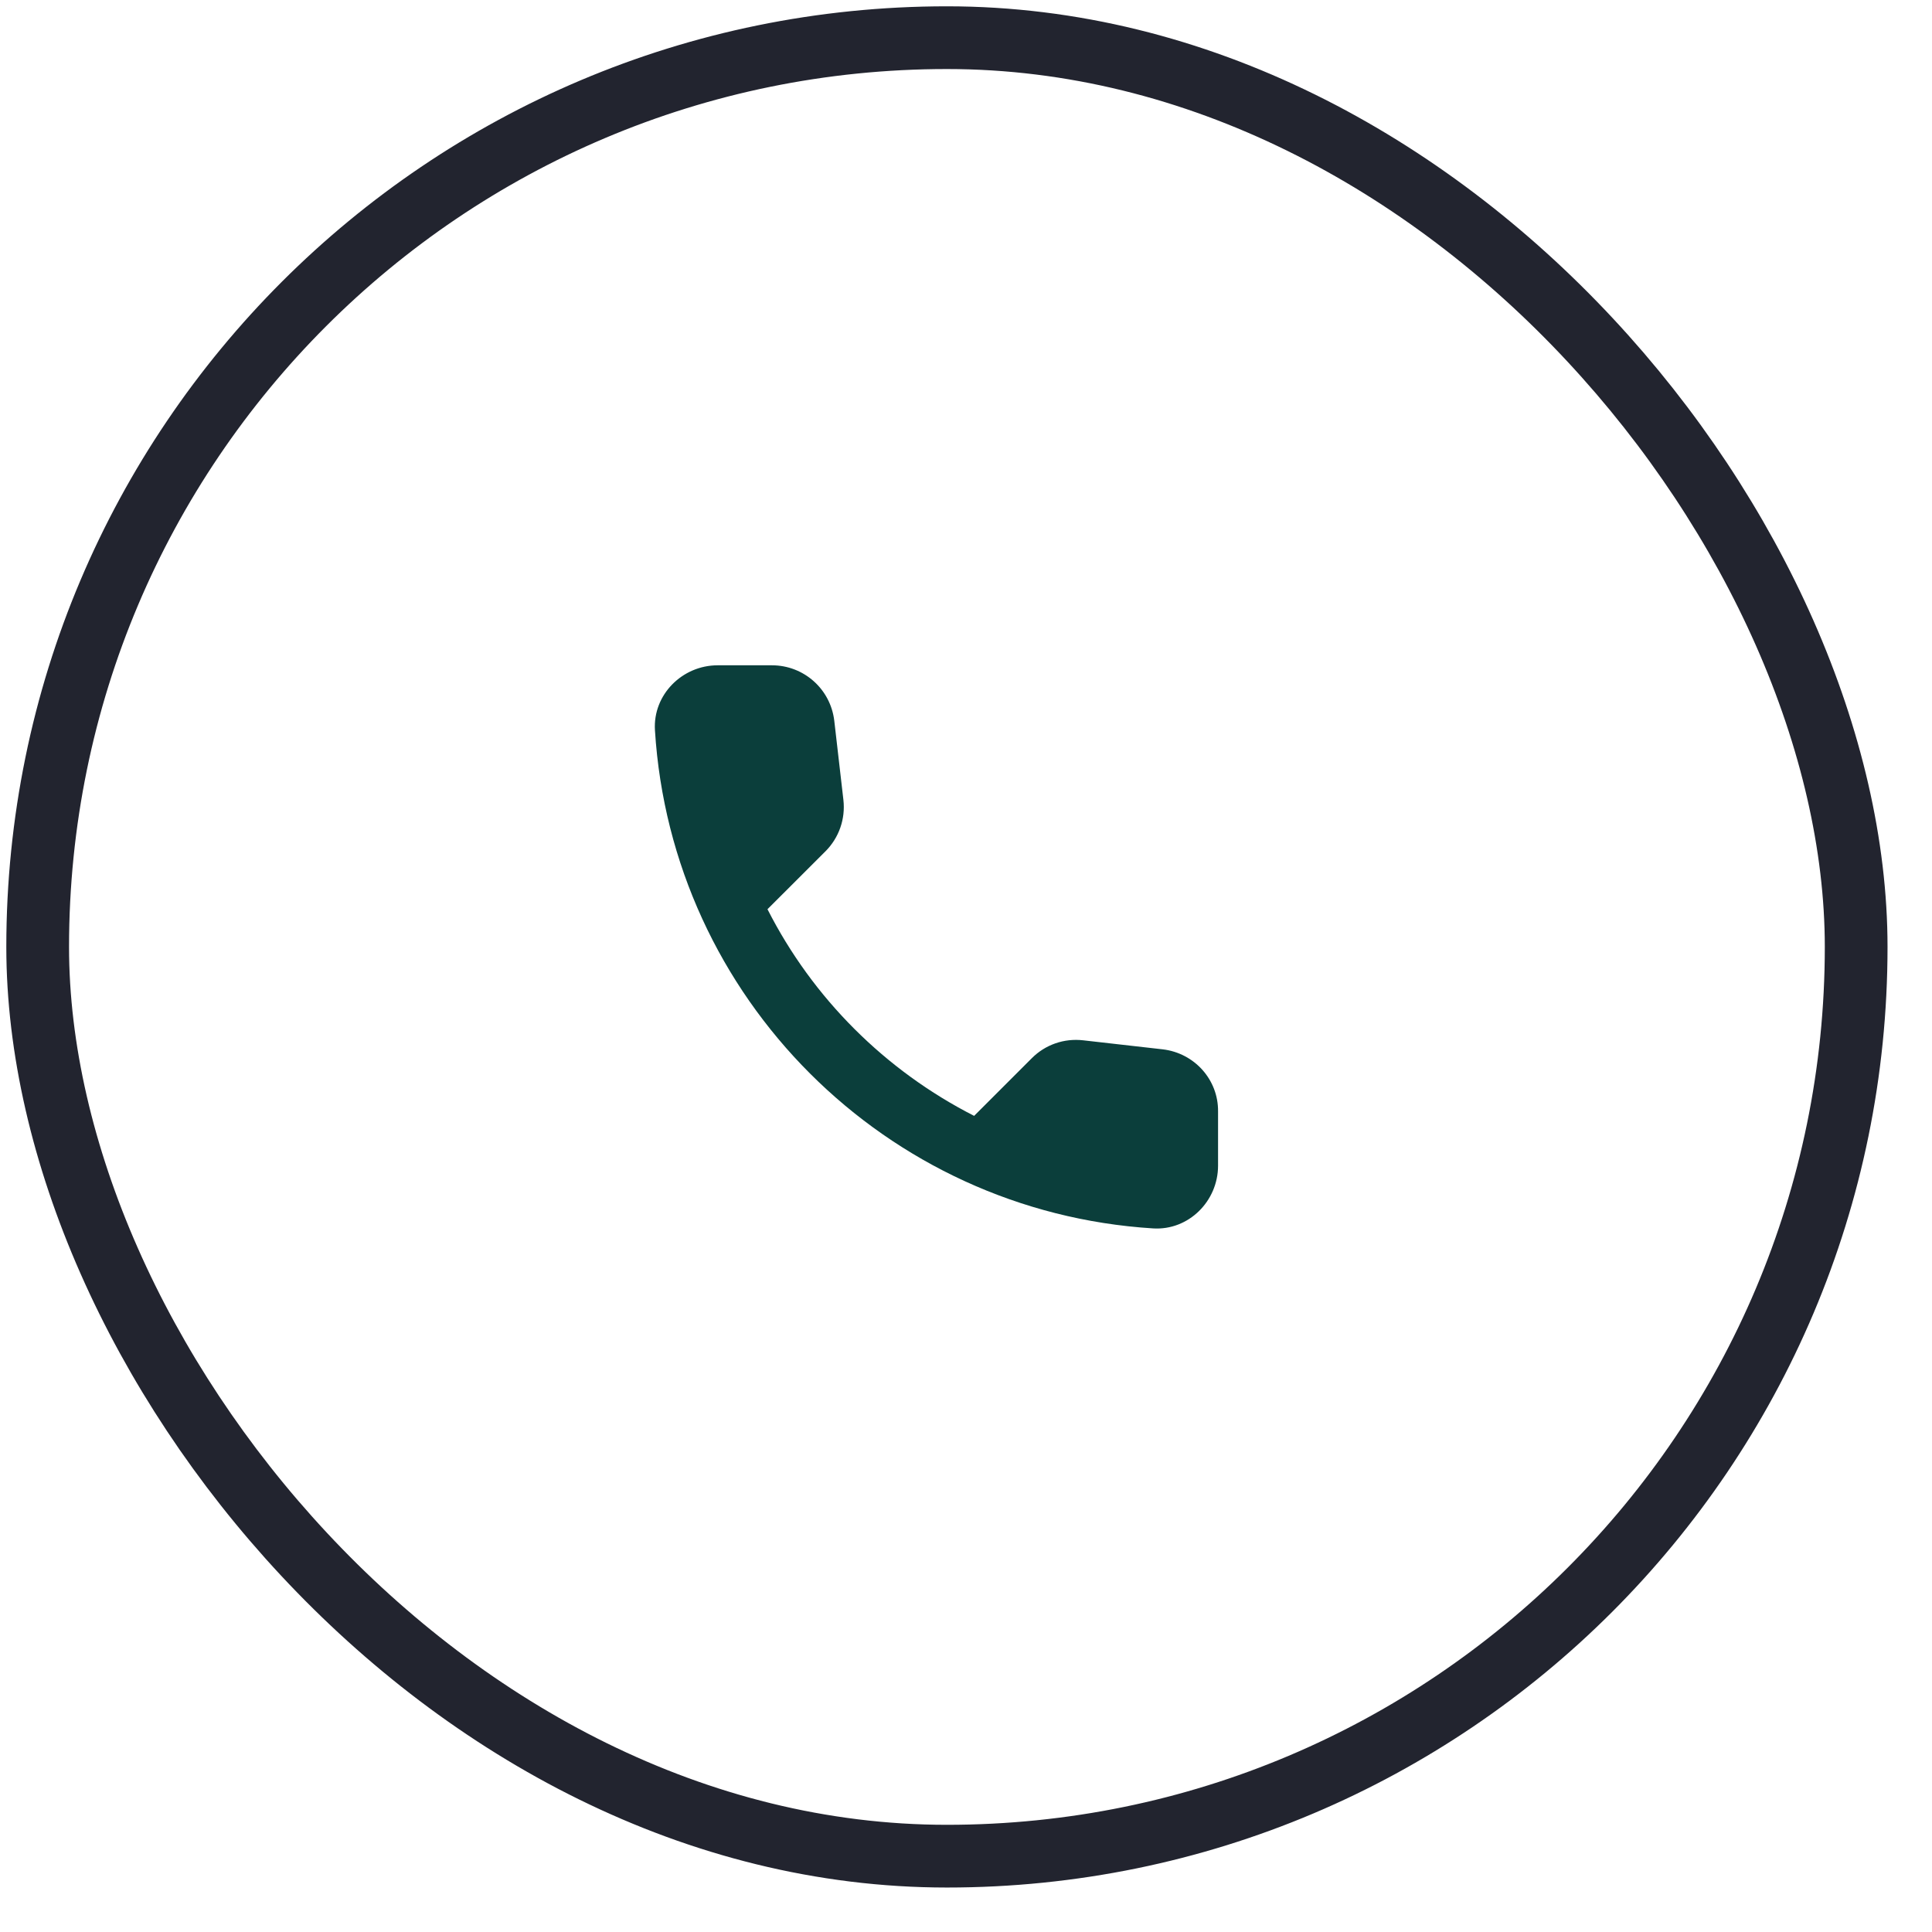 <?xml version="1.0" encoding="utf-8"?>
<svg xmlns="http://www.w3.org/2000/svg" fill="none" height="100%" overflow="visible" preserveAspectRatio="none" style="display: block;" viewBox="0 0 28 28" width="100%">
<g id="icon">
<rect height="26.355" rx="13.178" stroke="#22242F" stroke-width="0.909" width="26.355" x="0.546" y="0.546"/>
<g id="call">
<path d="M16.853 15.208L15.699 15.077C15.422 15.045 15.149 15.14 14.954 15.336L14.118 16.172C12.832 15.517 11.778 14.468 11.123 13.177L11.964 12.337C12.159 12.141 12.255 11.869 12.223 11.591L12.091 10.446C12.037 9.987 11.65 9.642 11.187 9.642H10.401C9.887 9.642 9.46 10.069 9.492 10.583C9.733 14.463 12.836 17.562 16.712 17.803C17.226 17.835 17.653 17.408 17.653 16.894V16.108C17.658 15.649 17.312 15.263 16.853 15.208Z" fill="#0B3E3B" id="Vector"/>
</g>
</g>
</svg>